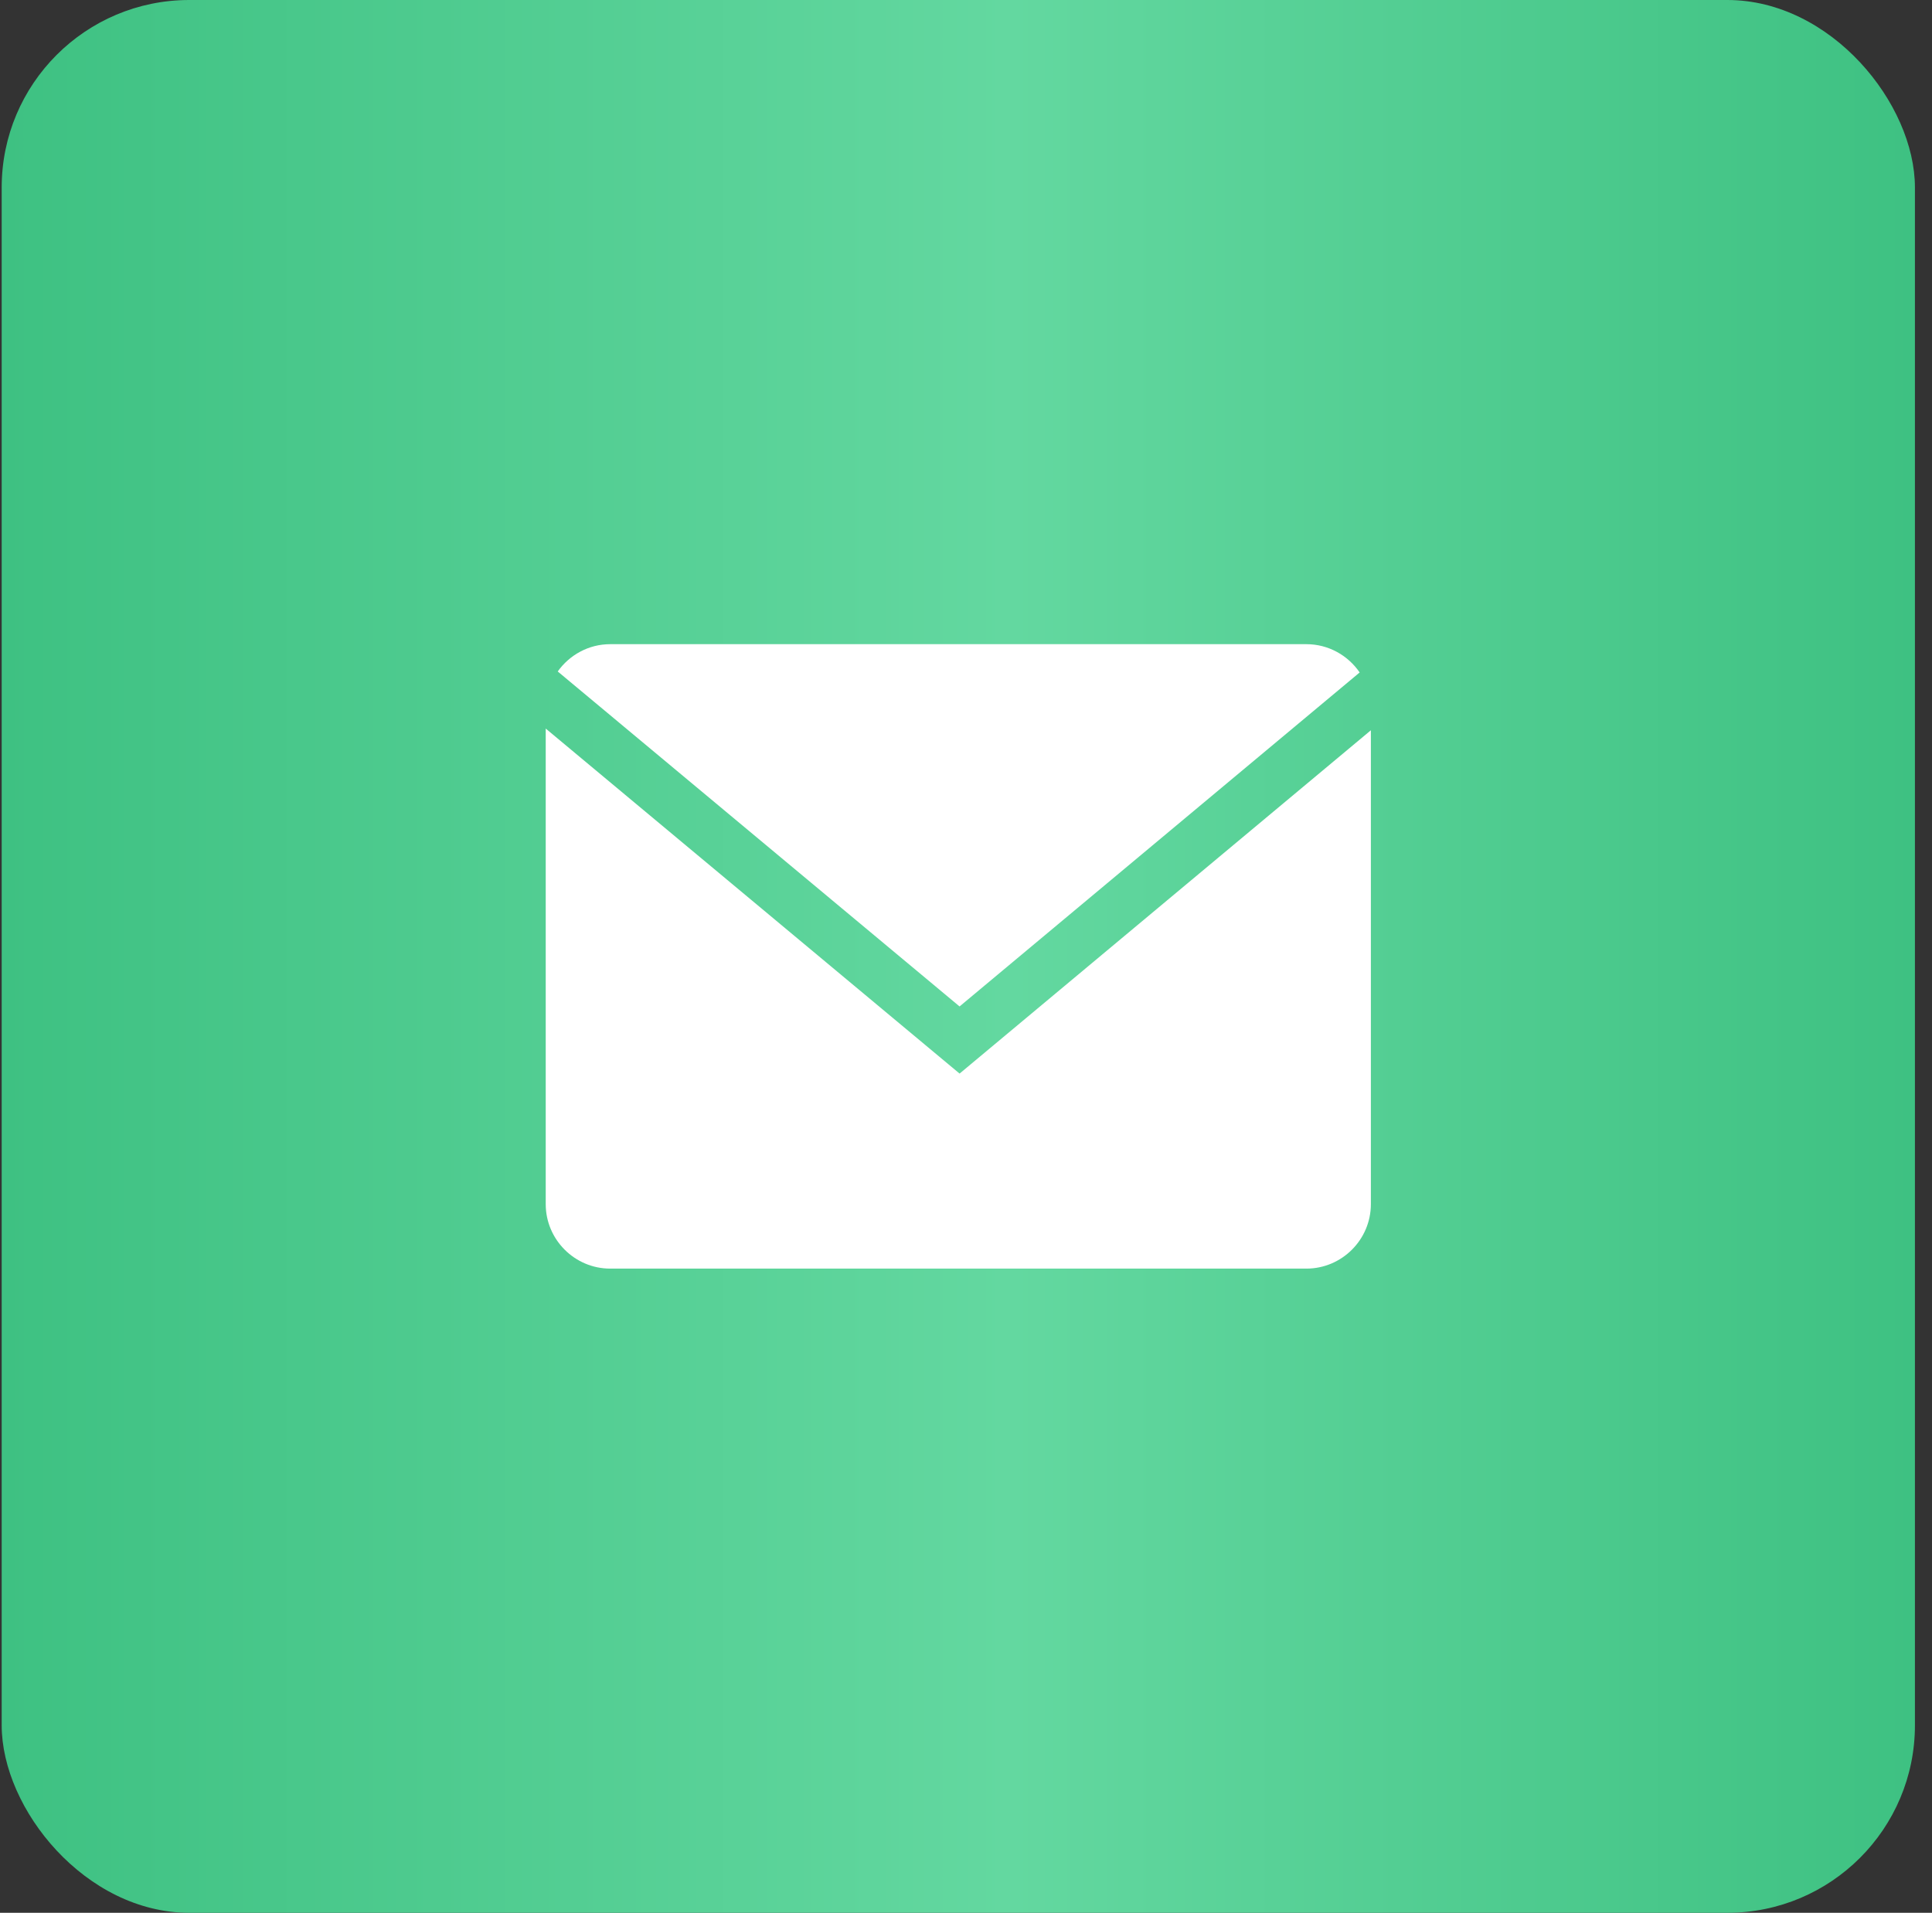 <?xml version="1.0" encoding="UTF-8"?> <svg xmlns="http://www.w3.org/2000/svg" width="103" height="102" viewBox="0 0 103 102" fill="none"><rect x="0" y="0" width="103" height="102" fill="#333333" stroke="none"/> <rect x="0.09" width="102" height="102" rx="10" fill="url(#paint0_linear_227_192)"></rect> <path d="M72.487 35.859C71.867 34.951 70.824 34.351 69.647 34.351H32.53C31.378 34.351 30.359 34.929 29.734 35.806L51.157 53.669L72.487 35.859Z" fill="white"></path> <path d="M29.094 38.851V64.212C29.094 66.102 30.641 67.649 32.531 67.649H69.648C71.539 67.649 73.085 66.102 73.085 64.212V38.942L51.158 57.249L29.094 38.851Z" fill="white"></path> <defs> <linearGradient id="paint0_linear_227_192" x1="0.09" y1="51" x2="102.09" y2="51" gradientUnits="userSpaceOnUse"> <stop stop-color="#3EC182"></stop> <stop offset="0.526" stop-color="#63D8A0"></stop> <stop offset="1" stop-color="#3EC182"></stop> </linearGradient> </defs> </svg> 